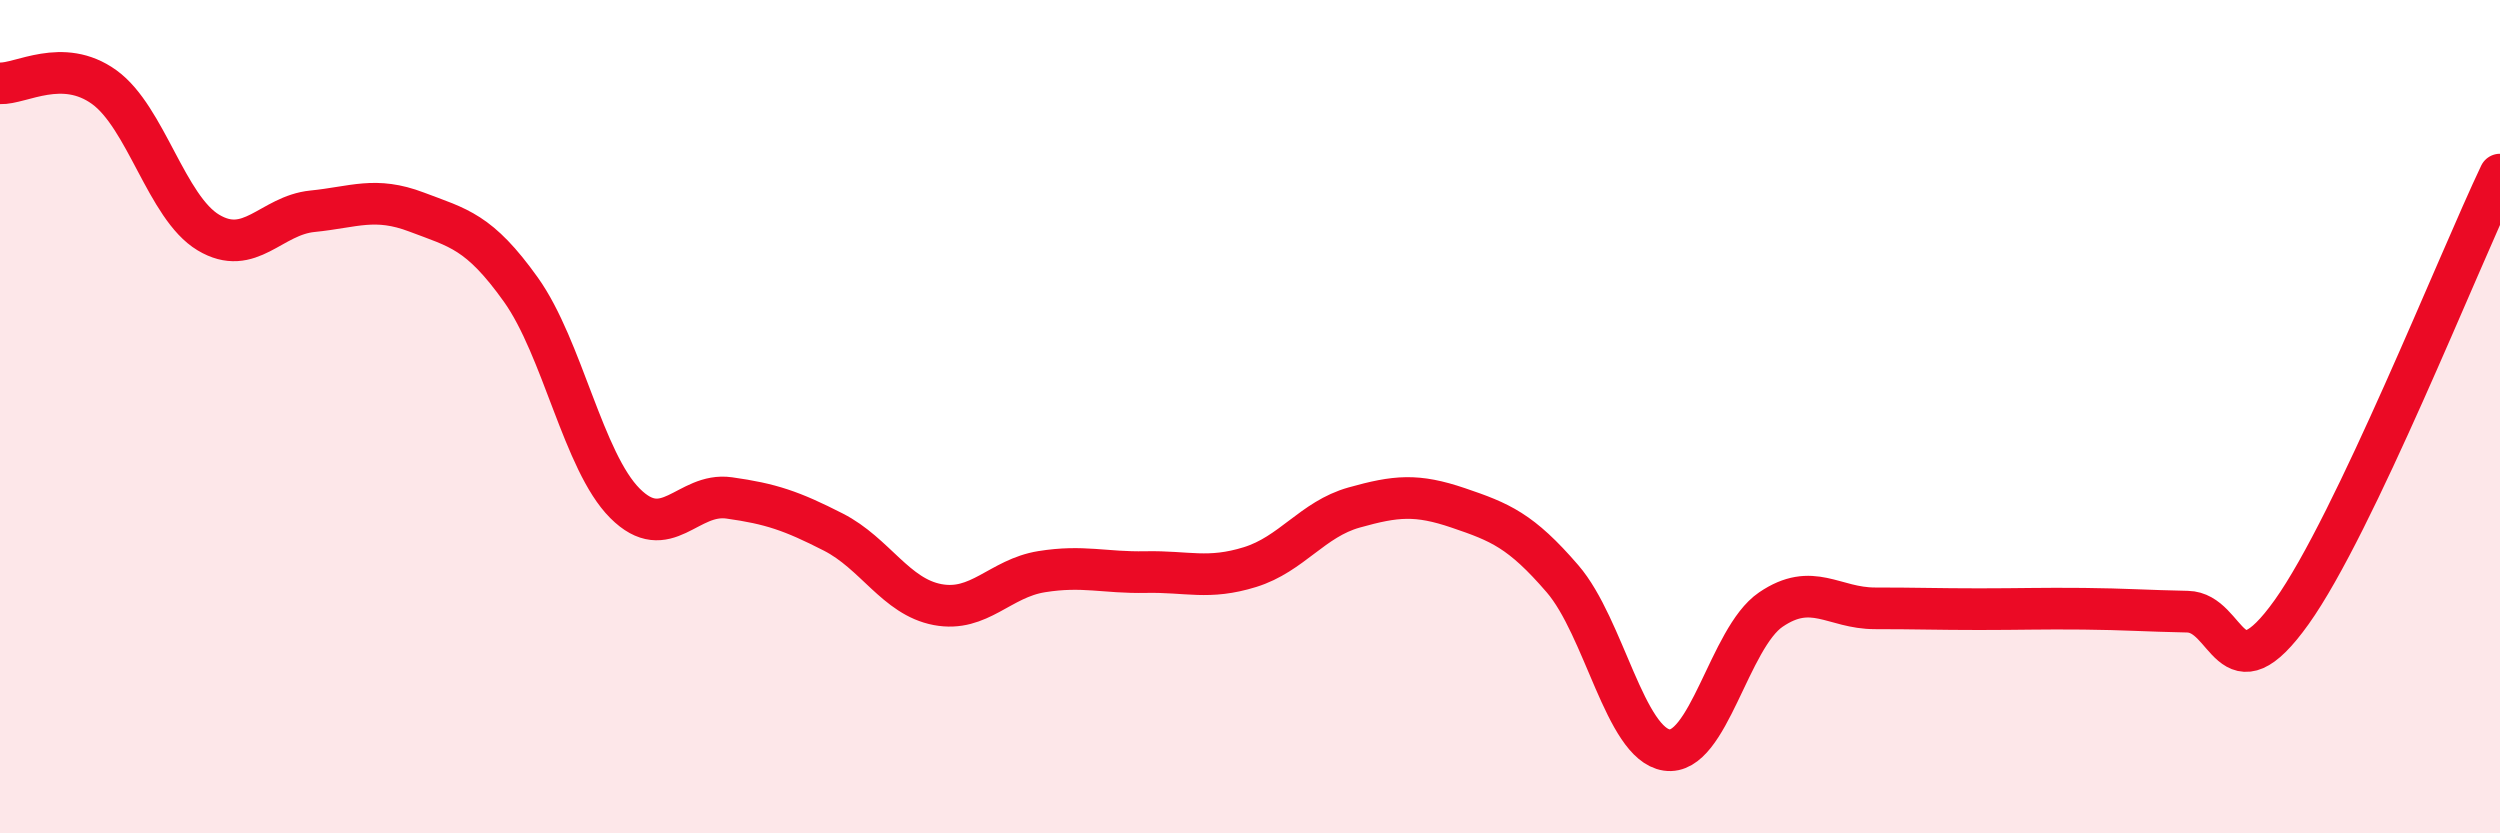 
    <svg width="60" height="20" viewBox="0 0 60 20" xmlns="http://www.w3.org/2000/svg">
      <path
        d="M 0,2 C 0.5,2.02 1.5,1.37 2.5,2.09 C 3.5,2.81 4,4.98 5,5.58 C 6,6.18 6.5,5.17 7.5,5.07 C 8.5,4.97 9,4.71 10,5.09 C 11,5.47 11.5,5.55 12.5,6.95 C 13.5,8.35 14,11.08 15,12.08 C 16,13.08 16.5,11.81 17.5,11.95 C 18.5,12.09 19,12.26 20,12.77 C 21,13.28 21.5,14.32 22.5,14.51 C 23.5,14.7 24,13.88 25,13.72 C 26,13.56 26.5,13.75 27.5,13.73 C 28.5,13.71 29,13.92 30,13.61 C 31,13.3 31.5,12.46 32.5,12.18 C 33.5,11.9 34,11.85 35,12.19 C 36,12.53 36.5,12.73 37.5,13.89 C 38.5,15.05 39,17.85 40,18 C 41,18.15 41.5,15.31 42.5,14.63 C 43.5,13.95 44,14.6 45,14.6 C 46,14.6 46.5,14.62 47.5,14.62 C 48.5,14.62 49,14.6 50,14.61 C 51,14.62 51.5,14.66 52.5,14.68 C 53.5,14.7 53.5,16.79 55,14.69 C 56.5,12.59 59,6.29 60,4.19L60 20L0 20Z"
        fill="#EB0A25"
        opacity="0.1"
        stroke-linecap="round"
        stroke-linejoin="round"
      />
      <path
        d="M 0,2 C 0.5,2.02 1.5,1.37 2.5,2.09 C 3.5,2.81 4,4.98 5,5.58 C 6,6.18 6.5,5.17 7.5,5.07 C 8.5,4.97 9,4.71 10,5.09 C 11,5.47 11.5,5.55 12.5,6.95 C 13.5,8.35 14,11.08 15,12.08 C 16,13.08 16.5,11.81 17.5,11.95 C 18.5,12.09 19,12.26 20,12.77 C 21,13.28 21.5,14.32 22.5,14.51 C 23.5,14.7 24,13.88 25,13.72 C 26,13.56 26.5,13.75 27.5,13.73 C 28.5,13.71 29,13.92 30,13.61 C 31,13.3 31.5,12.46 32.5,12.18 C 33.5,11.9 34,11.85 35,12.19 C 36,12.53 36.5,12.73 37.5,13.89 C 38.5,15.05 39,17.85 40,18 C 41,18.15 41.5,15.31 42.5,14.63 C 43.5,13.95 44,14.6 45,14.6 C 46,14.6 46.5,14.62 47.5,14.62 C 48.5,14.62 49,14.6 50,14.61 C 51,14.62 51.5,14.66 52.5,14.68 C 53.5,14.7 53.5,16.79 55,14.69 C 56.5,12.59 59,6.29 60,4.19"
        stroke="#EB0A25"
        stroke-width="1"
        fill="none"
        stroke-linecap="round"
        stroke-linejoin="round"
      />
    </svg>
  